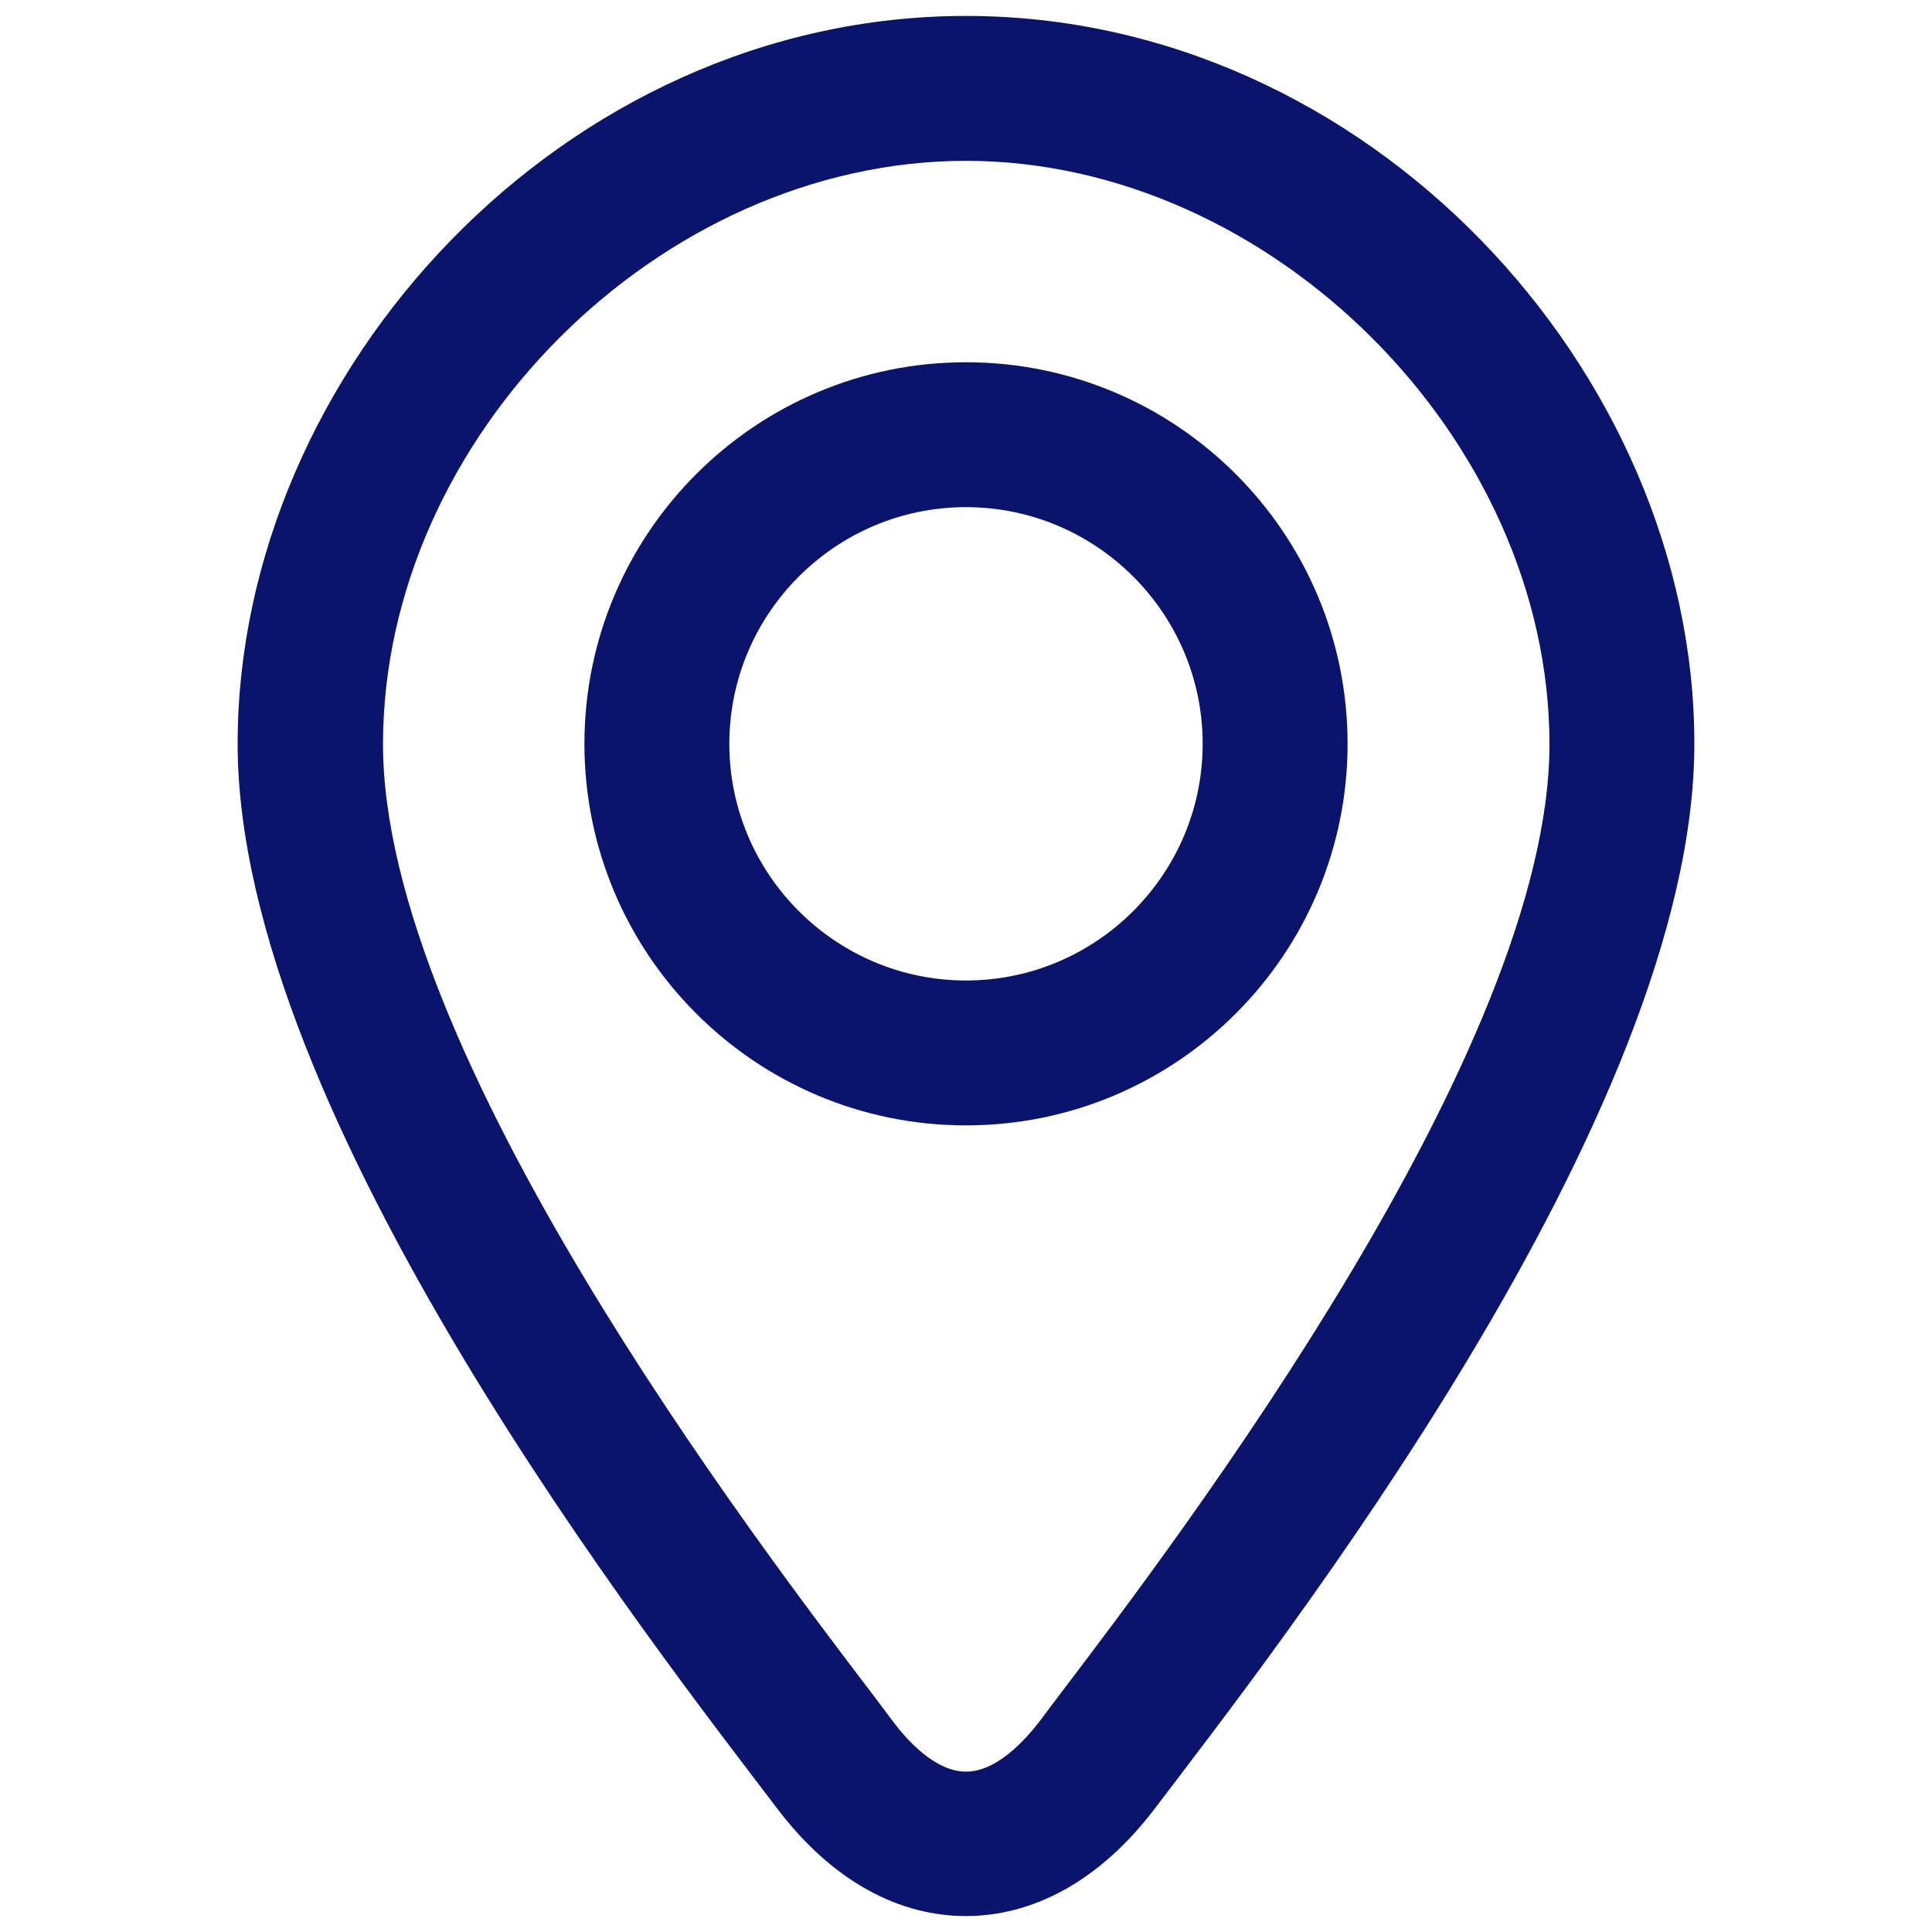 <svg width="24" height="24" viewBox="0 0 24 24" fill="none" xmlns="http://www.w3.org/2000/svg">
<path d="M12 1.998C15.792 1.998 19.248 5.454 19.248 9.246C19.248 13.038 14.646 19.104 13.134 21.09L12.918 21.378C12.738 21.612 12.384 22.008 12 22.008C11.616 22.008 11.262 21.612 11.088 21.378L10.872 21.09C9.36 19.104 4.758 13.068 4.758 9.246C4.758 5.424 8.208 1.998 12 1.998ZM12 0.198C7.002 0.198 2.952 4.614 2.952 9.24C2.952 13.866 8.16 20.496 9.648 22.458C10.356 23.394 11.19 23.802 12 23.802C12.804 23.802 13.644 23.394 14.352 22.458C15.84 20.496 21.048 13.866 21.048 9.24C21.048 4.614 16.998 0.198 12 0.198Z" fill="#0B146C"/>
<path d="M12 6.3C13.62 6.3 14.94 7.62 14.94 9.24C14.94 10.86 13.62 12.18 12 12.18C10.38 12.18 9.06 10.86 9.06 9.24C9.06 7.62 10.38 6.3 12 6.3ZM12 4.5C9.384 4.5 7.26 6.624 7.26 9.24C7.26 11.856 9.384 13.98 12 13.98C14.616 13.98 16.74 11.856 16.74 9.24C16.74 6.624 14.616 4.5 12 4.5Z" fill="#0B146C"/>
</svg>
